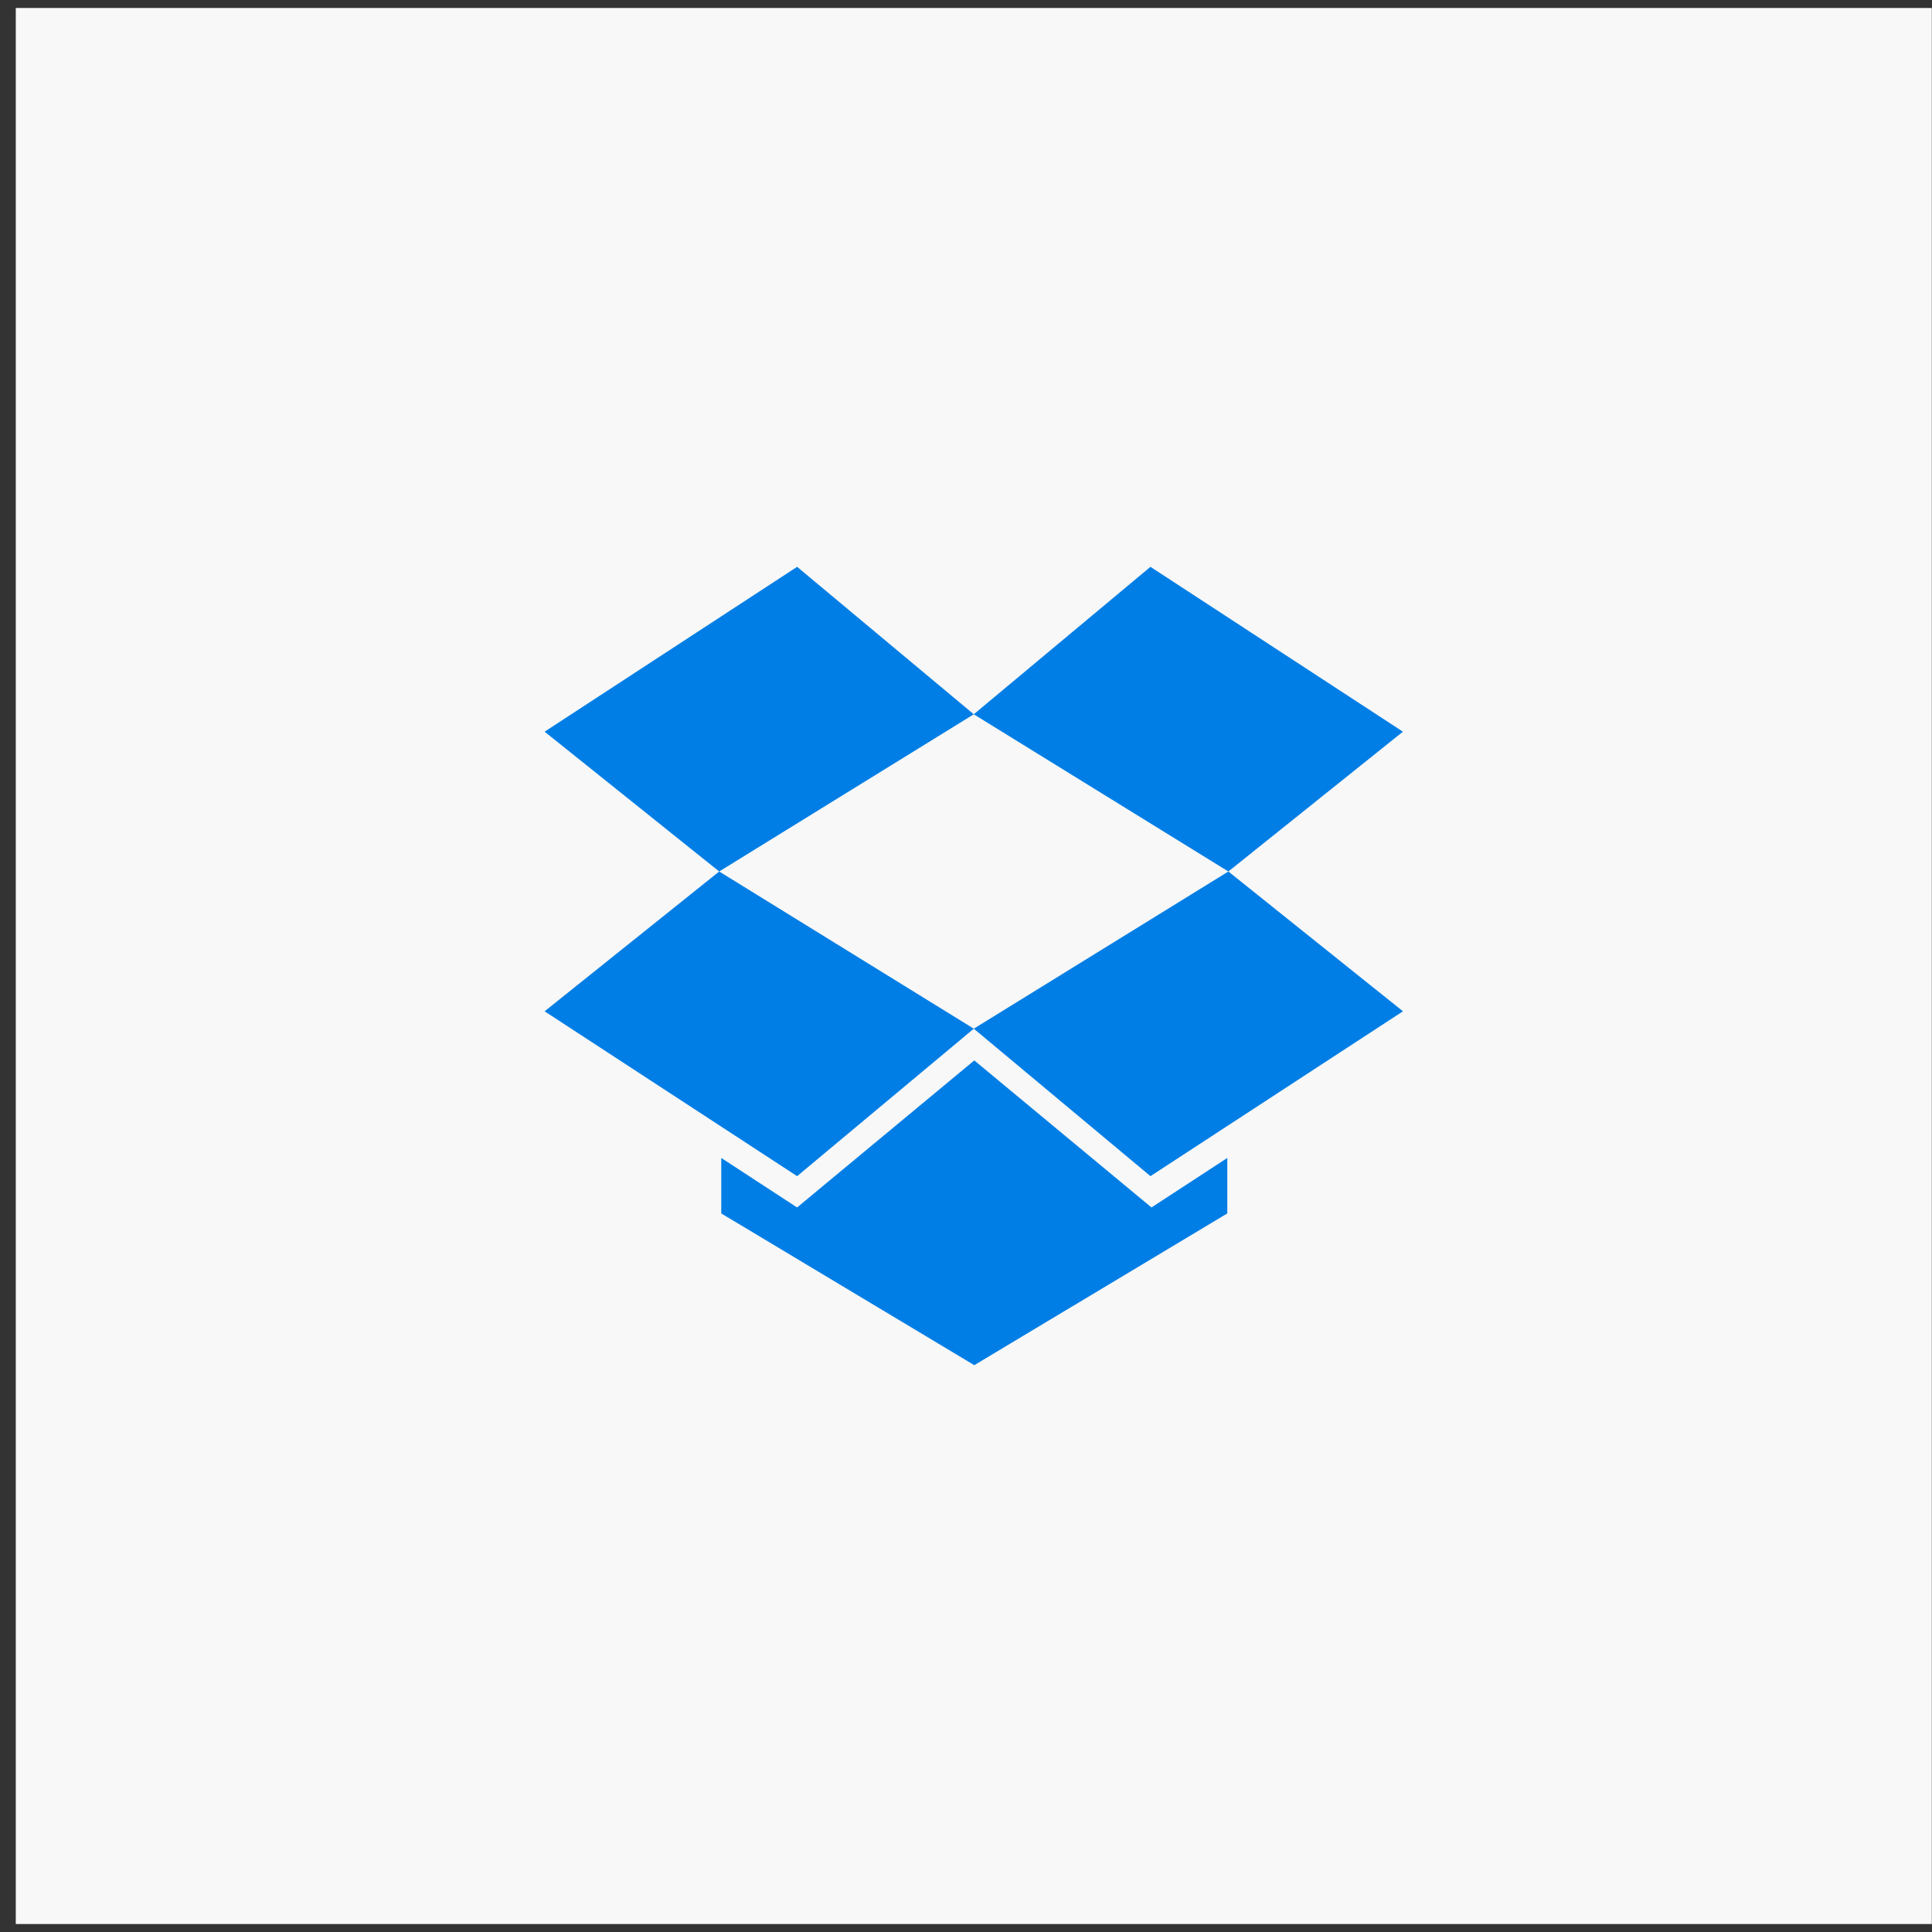 <svg width="121" height="121" viewBox="0 0 121 121" fill="none" xmlns="http://www.w3.org/2000/svg">
<rect x="0" y="0" width="121" height="121" fill="#333333" stroke="none"/>
<rect width="120" height="120" transform="translate(0.988 0.5)" fill="#F8F8F8"/>
<g clip-path="url(#clip0_1609_9289)">
<path d="M49.923 35.5L34.109 45.825L45.043 54.581L60.988 44.735L49.923 35.5ZM34.109 63.337L49.923 73.662L60.988 64.426L45.043 54.581L34.109 63.337ZM60.988 64.426L72.053 73.662L87.867 63.337L76.933 54.581L60.988 64.426Z" fill="#007EE5"/>
<path d="M87.865 45.825L72.052 35.5L60.986 44.735L76.931 54.581L87.865 45.825ZM61.019 66.413L49.921 75.622L45.172 72.522V75.997L61.019 85.5L76.865 75.997V72.522L72.116 75.622L61.019 66.413Z" fill="#007EE5"/>
</g>
<defs>
<clipPath id="clip0_1609_9289">
<rect width="53.763" height="50" fill="white" transform="translate(34.105 35.5)"/>
</clipPath>
</defs>
</svg>
